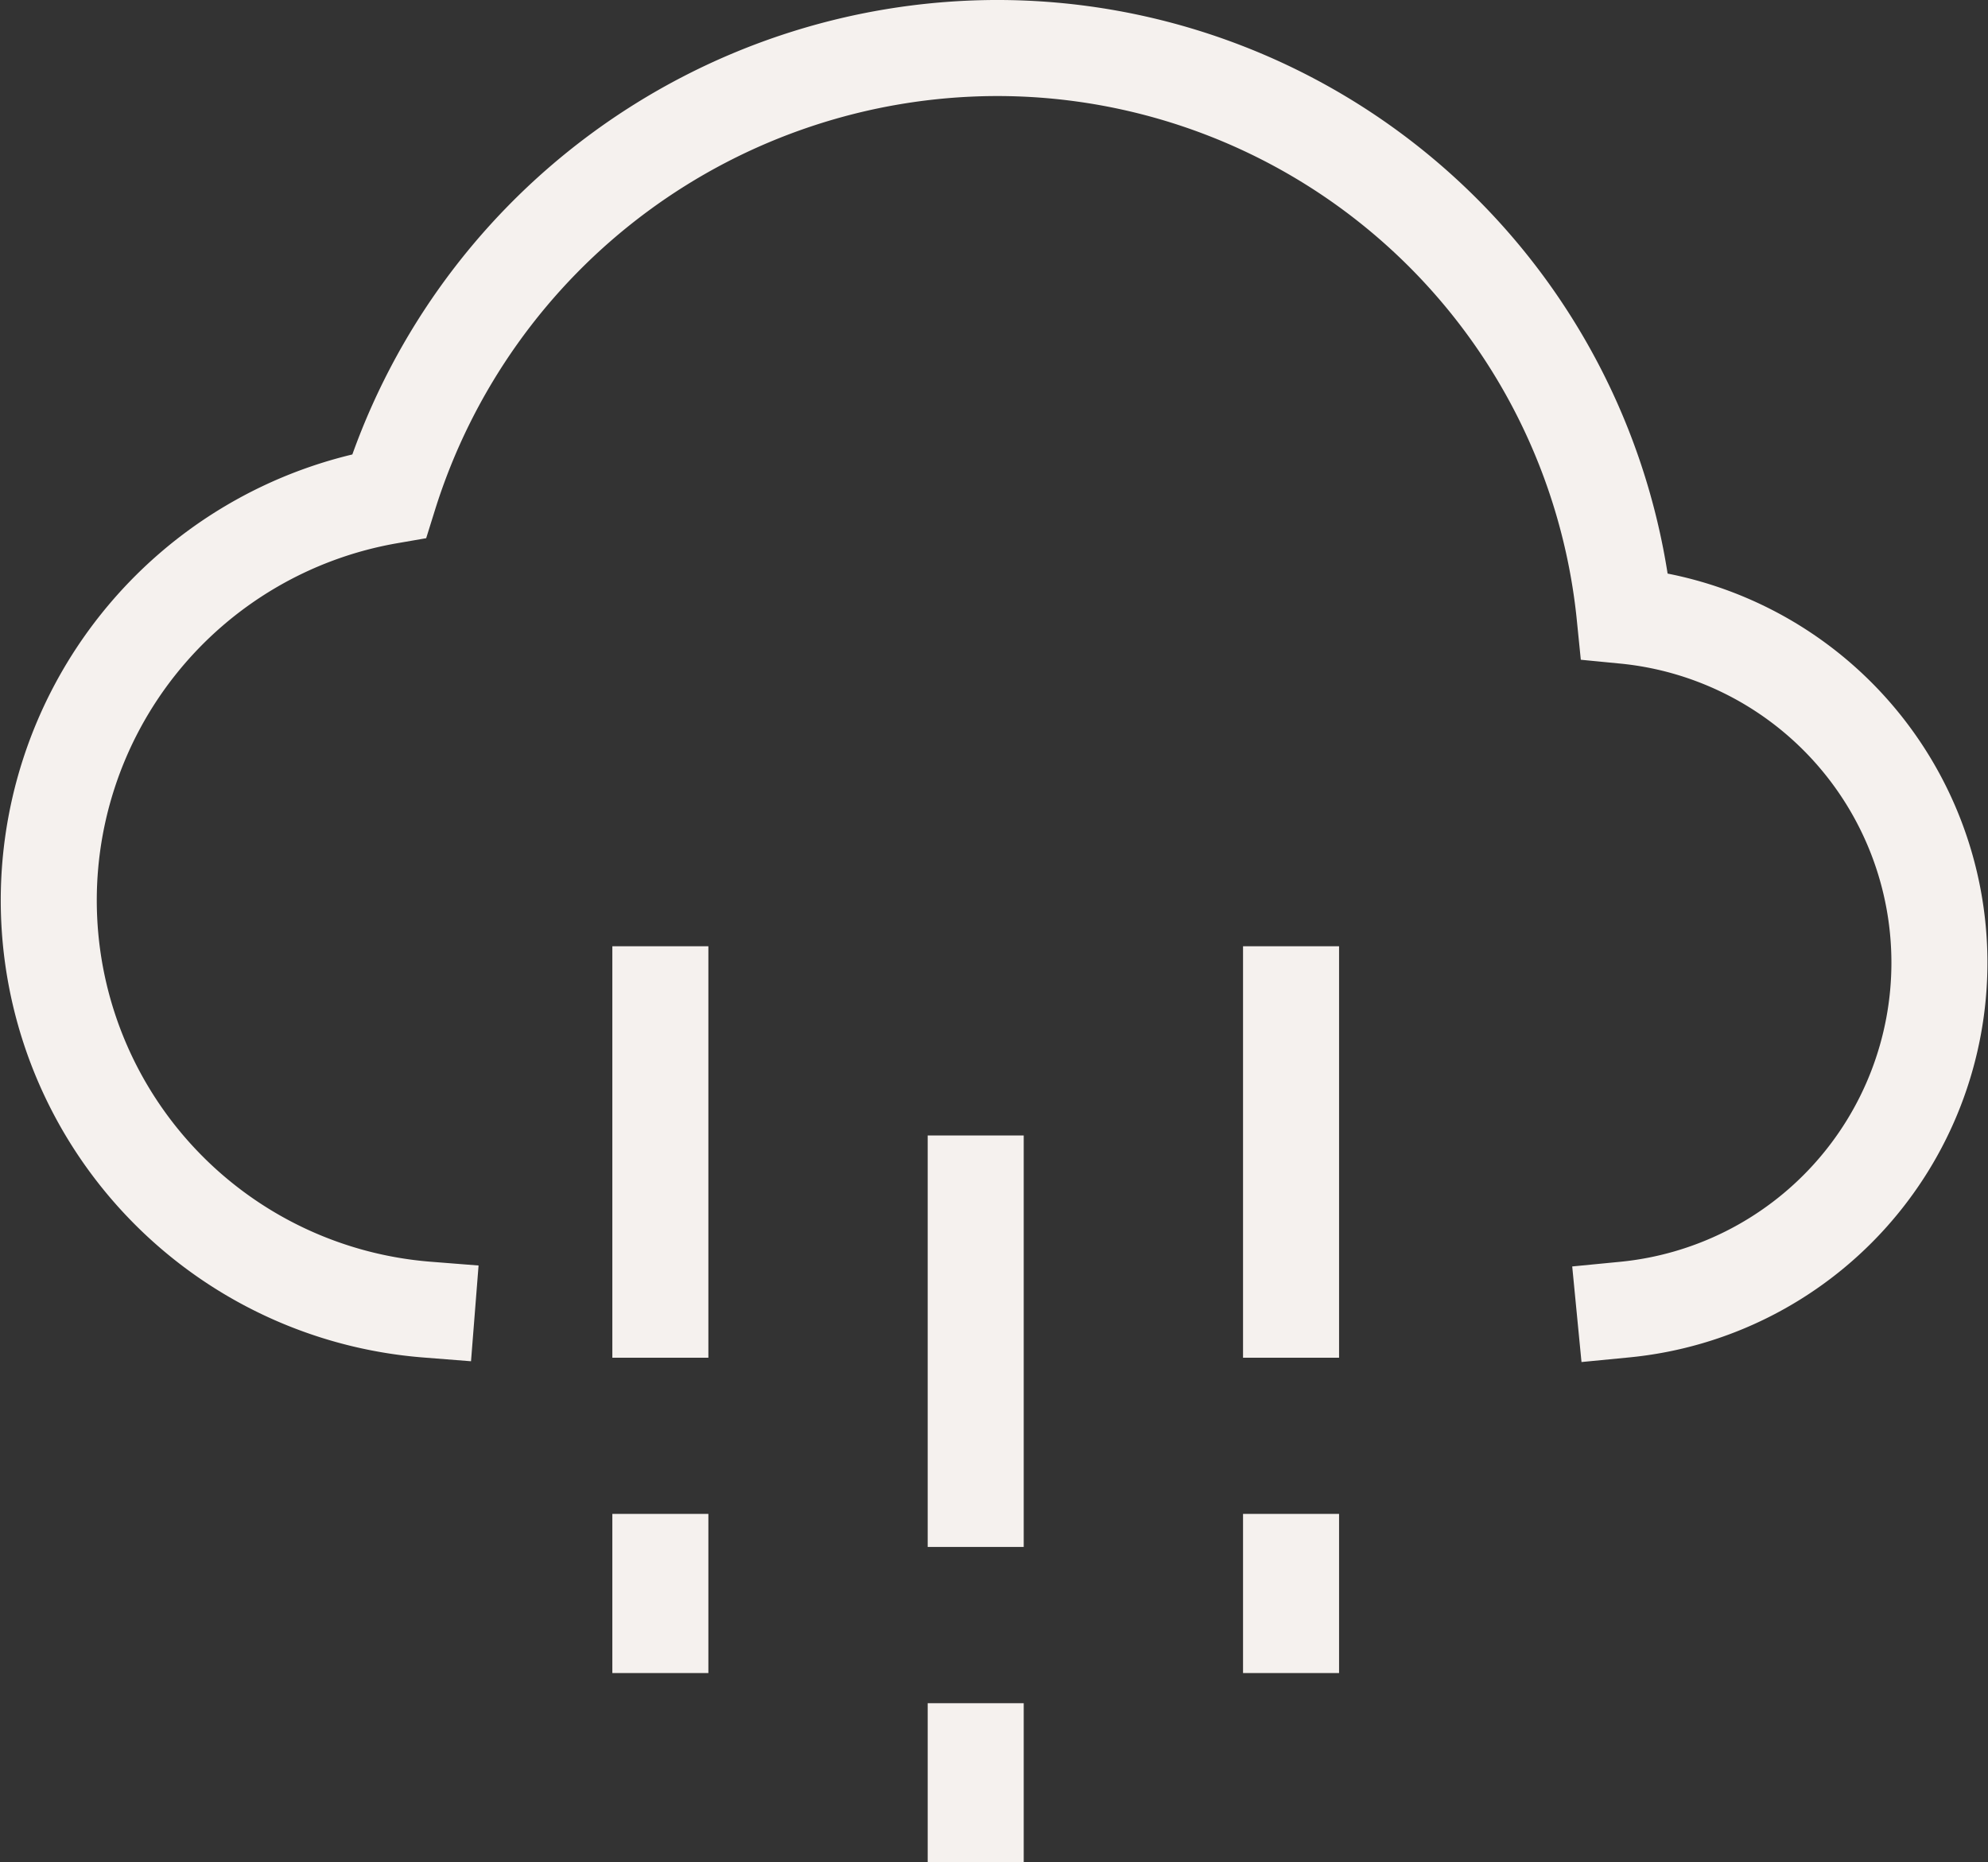 <?xml version="1.0" encoding="UTF-8"?> <svg xmlns="http://www.w3.org/2000/svg" width="20.703" height="19.39" viewBox="0 0 20.703 19.39"><rect x="0" y="0" width="20.703" height="19.39" fill="#333333" stroke="none"/><g id="cloud-hail01" transform="translate(0.5 0.5)"><line id="Line_19" data-name="Line 19" y1="3.284" transform="translate(9.661 11.822)" fill="none" stroke="#f5f1ee" stroke-linecap="square" stroke-miterlimit="10" stroke-width="1"></line><line id="Line_20" data-name="Line 20" y1="3.284" transform="translate(6.377 9.852)" fill="none" stroke="#f5f1ee" stroke-linecap="square" stroke-miterlimit="10" stroke-width="1"></line><line id="Line_21" data-name="Line 21" y1="3.284" transform="translate(12.945 9.852)" fill="none" stroke="#f5f1ee" stroke-linecap="square" stroke-miterlimit="10" stroke-width="1"></line><path id="Path_321" data-name="Path 321" d="M18.419,17.135a3.629,3.629,0,0,0,0-7.224A6.568,6.568,0,0,0,11.852,4a6.643,6.643,0,0,0-6.3,4.663,4.274,4.274,0,0,0,.394,8.472" transform="translate(-2 -4)" fill="none" stroke="#f5f1ee" stroke-linecap="square" stroke-miterlimit="10" stroke-width="1"></path><line id="Line_22" data-name="Line 22" y2="0.657" transform="translate(6.377 15.762)" fill="none" stroke="#f5f1ee" stroke-linecap="square" stroke-miterlimit="10" stroke-width="1"></line><line id="Line_23" data-name="Line 23" y2="0.657" transform="translate(9.661 17.733)" fill="none" stroke="#f5f1ee" stroke-linecap="square" stroke-miterlimit="10" stroke-width="1"></line><line id="Line_24" data-name="Line 24" y2="0.657" transform="translate(12.945 15.762)" fill="none" stroke="#f5f1ee" stroke-linecap="square" stroke-miterlimit="10" stroke-width="1"></line></g></svg> 